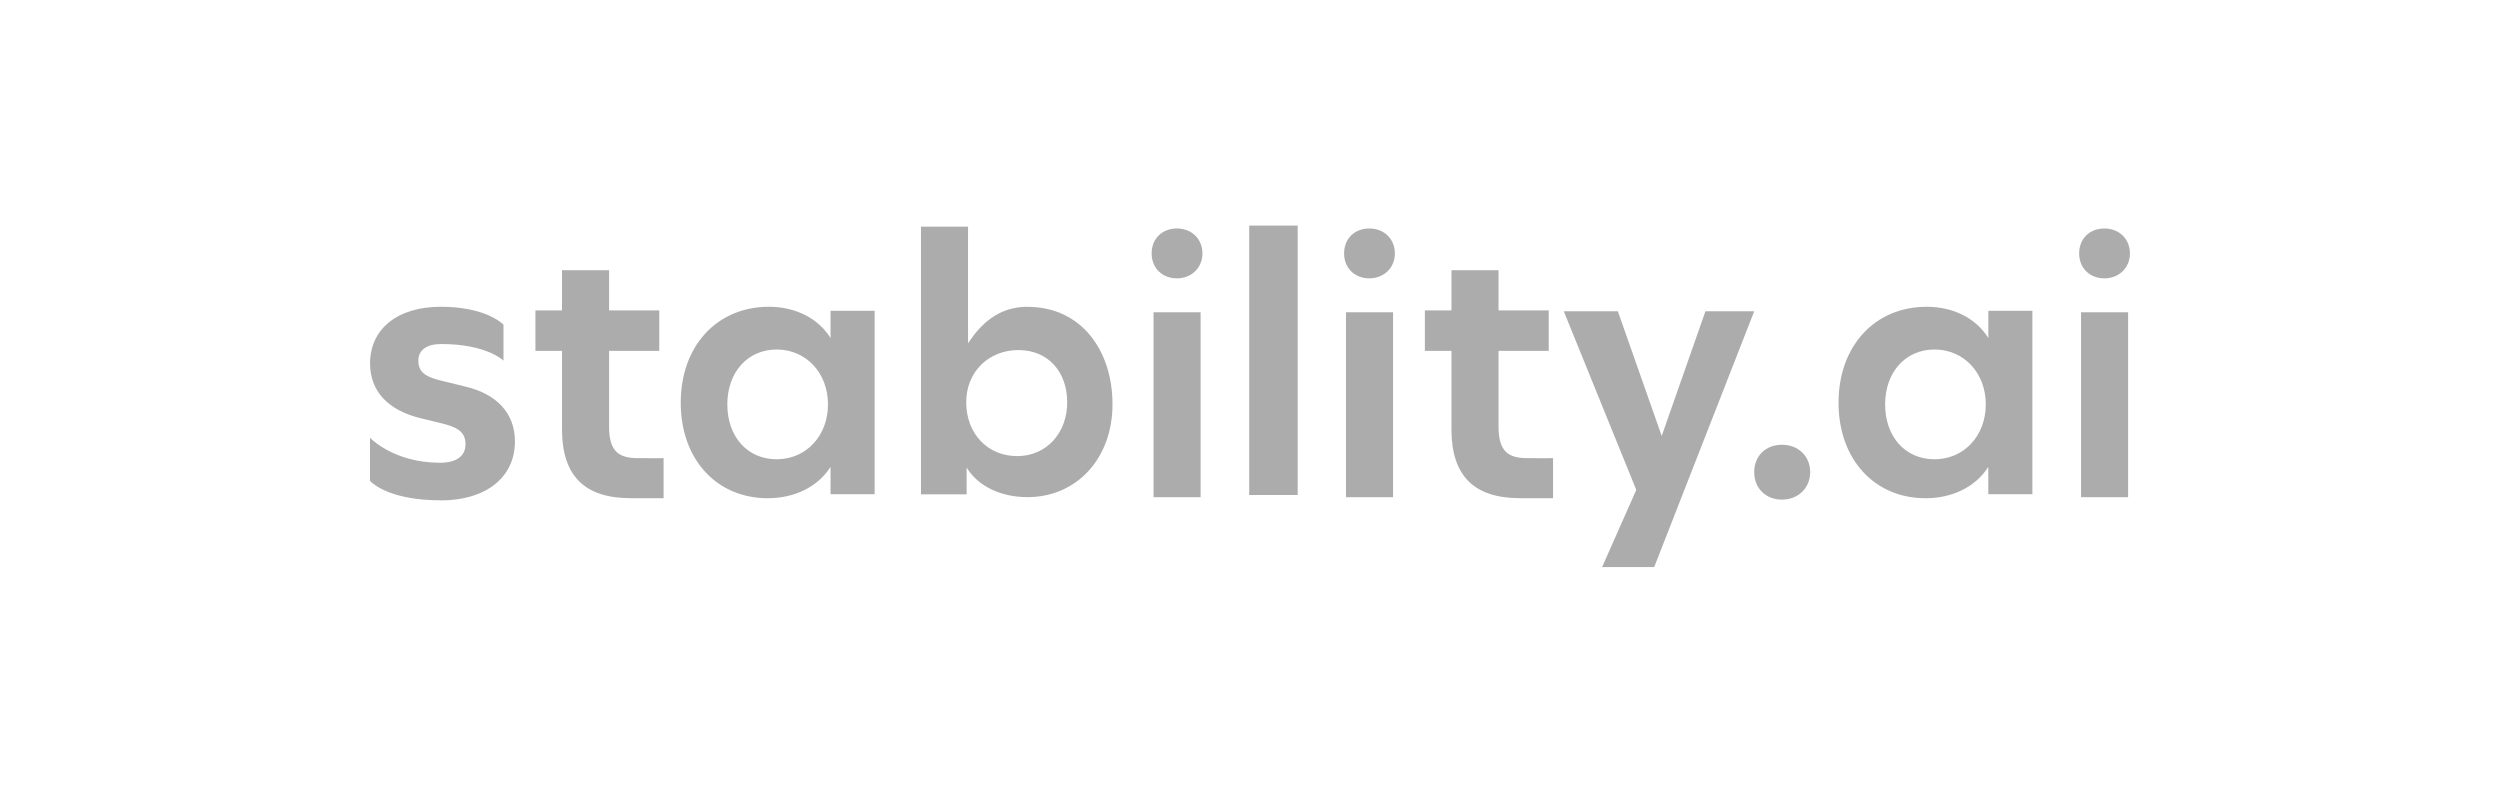 <?xml version="1.0" encoding="UTF-8"?><svg id="Layer_1" xmlns="http://www.w3.org/2000/svg" viewBox="0 0 410 130"><defs><style>.cls-1{fill:#adacac;}</style></defs><path class="cls-1" d="M72.24,82.07c7.44,0,12.21-3.75,12.21-9.68,0-4.6-2.96-7.8-8.22-9.01l-3.2-.79-.47-.11c-2.65-.63-3.95-1.34-3.95-3.34,0-1.75,1.39-2.72,3.75-2.72,7.49,0,10.21,2.72,10.21,2.72v-5.9l-.1-.09c-.54-.5-3.42-2.84-10.17-2.84-7.13,0-11.61,3.63-11.61,9.31,0,4.51,2.92,7.63,8.17,8.94l3.31.8c2.78.67,4.17,1.39,4.17,3.51,0,1.94-1.51,3.02-4.17,3.02-7.66,0-11.49-4.1-11.49-4.1v7.07l.1.1c.55.55,3.54,3.09,11.45,3.09ZM108.83,81.71v-6.58l-1.23.02c-.71,0-1.73,0-3.03-.02h-.26c-3.28-.06-4.42-1.61-4.42-5.24v-12.35h8.23v-6.63h-8.23v-6.6h-7.72v6.6h-4.36v6.63h4.36v12.87c0,7.61,3.69,11.29,11.23,11.29h5.43ZM254.7,81.71v-6.58l-1.23.02c-.71,0-1.73,0-3.03-.02h-.26c-3.28-.06-4.42-1.61-4.42-5.24v-12.35h8.23v-6.63h-8.23v-6.6h-7.72v6.6h-4.36v6.63h4.36v12.87c0,7.61,3.69,11.29,11.23,11.29h5.43ZM136.21,50.97v4.48c-2.03-3.29-5.8-5.14-10.11-5.14-8.55,0-14.46,6.46-14.46,15.73s5.86,15.67,14.28,15.67c4.36,0,8.19-1.85,10.29-5.14v4.48h7.23v-30.08h-7.23ZM127.38,75.32c-4.86,0-8.1-3.76-8.1-9s3.3-9,8.1-9,8.41,3.82,8.41,9-3.61,9-8.41,9ZM168.51,50.31c-4.84,0-7.73,2.93-9.75,5.98v-19.12h-7.72v43.9h7.49v-4.38c1.96,3.17,5.77,4.84,9.98,4.84,8.06,0,13.94-6.34,13.94-15.21s-5.13-16-13.94-16ZM166.84,74.8c-4.94,0-8.38-3.75-8.38-8.82s3.75-8.57,8.56-8.57,8,3.5,8,8.57-3.44,8.82-8.19,8.82ZM193.01,45.65c2.4,0,4.19-1.74,4.19-4.09s-1.74-4.09-4.19-4.09-4.14,1.69-4.14,4.09,1.74,4.09,4.14,4.09ZM189.18,81.54h7.72v-30.33h-7.72v30.33ZM224.57,45.65c2.4,0,4.19-1.74,4.19-4.09s-1.74-4.09-4.19-4.09-4.14,1.69-4.14,4.09,1.74,4.09,4.14,4.09ZM220.74,81.54h7.72v-30.33h-7.72v30.33ZM204.87,81.18h7.95v-44.18h-7.95v44.18ZM262.75,93h8.54l16.4-41.95h-8l-7.17,20.45-7.19-20.45h-8.87l11.89,29.29-5.61,12.67Z"/><path class="cls-1" d="M326.09,50.97v4.48c-2.03-3.29-5.8-5.14-10.11-5.14-8.55,0-14.46,6.46-14.46,15.73s5.86,15.67,14.28,15.67c4.36,0,8.19-1.85,10.28-5.14v4.48h7.23v-30.08h-7.23ZM317.26,75.32c-4.86,0-8.1-3.76-8.1-9s3.3-9,8.1-9,8.41,3.82,8.41,9-3.61,9-8.41,9ZM345.12,45.65c2.4,0,4.19-1.74,4.19-4.09s-1.74-4.09-4.19-4.09-4.14,1.69-4.14,4.09,1.74,4.09,4.14,4.09ZM341.29,81.54h7.72v-30.33h-7.72v30.33Z"/><path class="cls-1" d="M292.25,81.94c2.64,0,4.62-1.91,4.62-4.5s-1.91-4.5-4.62-4.5-4.56,1.86-4.56,4.5,1.91,4.5,4.56,4.5Z"/></svg>